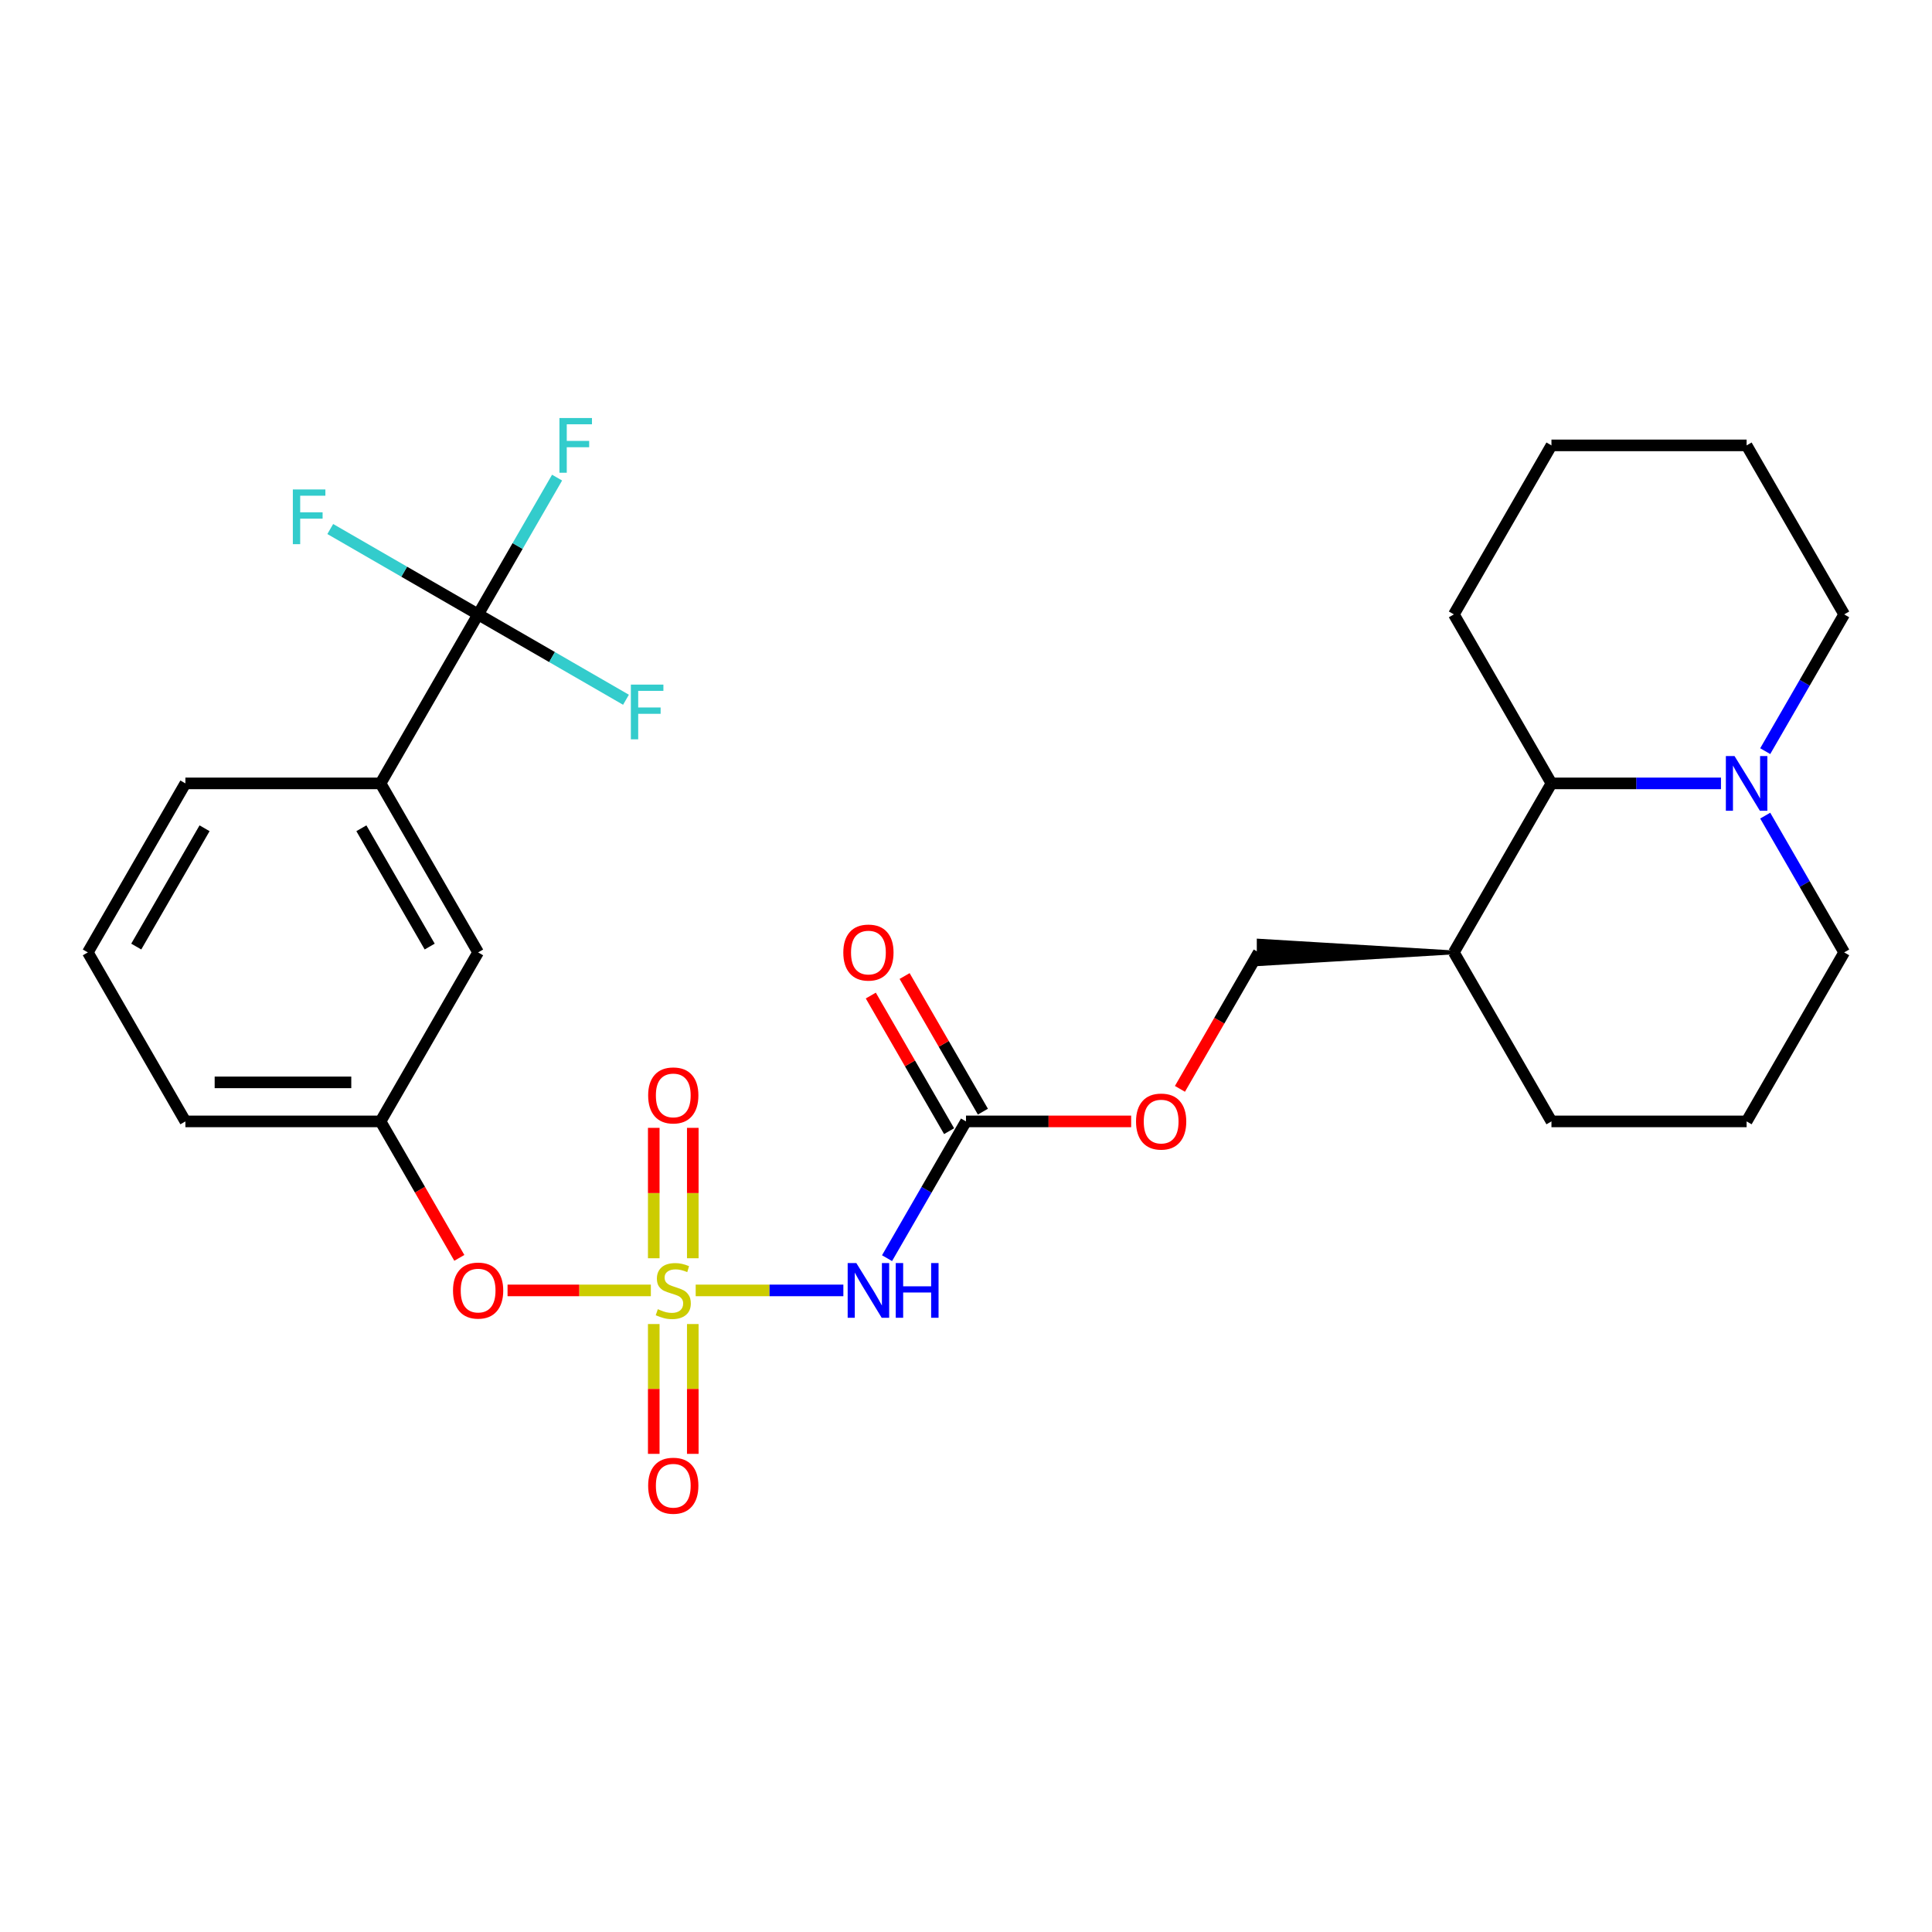 <?xml version='1.0' encoding='iso-8859-1'?>
<svg version='1.1' baseProfile='full'
              xmlns='http://www.w3.org/2000/svg'
                      xmlns:rdkit='http://www.rdkit.org/xml'
                      xmlns:xlink='http://www.w3.org/1999/xlink'
                  xml:space='preserve'
width='1000px' height='1000px' viewBox='0 0 1000 1000'>
<!-- END OF HEADER -->
<rect style='opacity:1.0;fill:#FFFFFF;stroke:none' width='1000' height='1000' x='0' y='0'> </rect>
<path class='bond-0' d='M 360.09,667.916 L 398.305,667.916' style='fill:none;fill-rule:evenodd;stroke:#CCCC00;stroke-width:6px;stroke-linecap:butt;stroke-linejoin:miter;stroke-opacity:1' />
<path class='bond-0' d='M 398.305,667.916 L 436.52,667.916' style='fill:none;fill-rule:evenodd;stroke:#0000FF;stroke-width:6px;stroke-linecap:butt;stroke-linejoin:miter;stroke-opacity:1' />
<path class='bond-6' d='M 336.88,667.916 L 299.795,667.916' style='fill:none;fill-rule:evenodd;stroke:#CCCC00;stroke-width:6px;stroke-linecap:butt;stroke-linejoin:miter;stroke-opacity:1' />
<path class='bond-6' d='M 299.795,667.916 L 262.71,667.916' style='fill:none;fill-rule:evenodd;stroke:#FF0000;stroke-width:6px;stroke-linecap:butt;stroke-linejoin:miter;stroke-opacity:1' />
<path class='bond-7' d='M 338.384,685.321 L 338.384,718.918' style='fill:none;fill-rule:evenodd;stroke:#CCCC00;stroke-width:6px;stroke-linecap:butt;stroke-linejoin:miter;stroke-opacity:1' />
<path class='bond-7' d='M 338.384,718.918 L 338.384,752.515' style='fill:none;fill-rule:evenodd;stroke:#FF0000;stroke-width:6px;stroke-linecap:butt;stroke-linejoin:miter;stroke-opacity:1' />
<path class='bond-7' d='M 358.586,685.321 L 358.586,718.918' style='fill:none;fill-rule:evenodd;stroke:#CCCC00;stroke-width:6px;stroke-linecap:butt;stroke-linejoin:miter;stroke-opacity:1' />
<path class='bond-7' d='M 358.586,718.918 L 358.586,752.515' style='fill:none;fill-rule:evenodd;stroke:#FF0000;stroke-width:6px;stroke-linecap:butt;stroke-linejoin:miter;stroke-opacity:1' />
<path class='bond-8' d='M 358.586,651.27 L 358.586,617.522' style='fill:none;fill-rule:evenodd;stroke:#CCCC00;stroke-width:6px;stroke-linecap:butt;stroke-linejoin:miter;stroke-opacity:1' />
<path class='bond-8' d='M 358.586,617.522 L 358.586,583.775' style='fill:none;fill-rule:evenodd;stroke:#FF0000;stroke-width:6px;stroke-linecap:butt;stroke-linejoin:miter;stroke-opacity:1' />
<path class='bond-8' d='M 338.384,651.27 L 338.384,617.522' style='fill:none;fill-rule:evenodd;stroke:#CCCC00;stroke-width:6px;stroke-linecap:butt;stroke-linejoin:miter;stroke-opacity:1' />
<path class='bond-8' d='M 338.384,617.522 L 338.384,583.775' style='fill:none;fill-rule:evenodd;stroke:#FF0000;stroke-width:6px;stroke-linecap:butt;stroke-linejoin:miter;stroke-opacity:1' />
<path class='bond-2' d='M 459.128,651.23 L 479.564,615.834' style='fill:none;fill-rule:evenodd;stroke:#0000FF;stroke-width:6px;stroke-linecap:butt;stroke-linejoin:miter;stroke-opacity:1' />
<path class='bond-2' d='M 479.564,615.834 L 500,580.438' style='fill:none;fill-rule:evenodd;stroke:#000000;stroke-width:6px;stroke-linecap:butt;stroke-linejoin:miter;stroke-opacity:1' />
<path class='bond-1' d='M 247.475,318.006 L 196.97,405.484' style='fill:none;fill-rule:evenodd;stroke:#000000;stroke-width:6px;stroke-linecap:butt;stroke-linejoin:miter;stroke-opacity:1' />
<path class='bond-15' d='M 247.475,318.006 L 267.911,282.61' style='fill:none;fill-rule:evenodd;stroke:#000000;stroke-width:6px;stroke-linecap:butt;stroke-linejoin:miter;stroke-opacity:1' />
<path class='bond-15' d='M 267.911,282.61 L 288.347,247.214' style='fill:none;fill-rule:evenodd;stroke:#33CCCC;stroke-width:6px;stroke-linecap:butt;stroke-linejoin:miter;stroke-opacity:1' />
<path class='bond-16' d='M 247.475,318.006 L 285.741,340.099' style='fill:none;fill-rule:evenodd;stroke:#000000;stroke-width:6px;stroke-linecap:butt;stroke-linejoin:miter;stroke-opacity:1' />
<path class='bond-16' d='M 285.741,340.099 L 324.007,362.192' style='fill:none;fill-rule:evenodd;stroke:#33CCCC;stroke-width:6px;stroke-linecap:butt;stroke-linejoin:miter;stroke-opacity:1' />
<path class='bond-17' d='M 247.475,318.006 L 209.209,295.913' style='fill:none;fill-rule:evenodd;stroke:#000000;stroke-width:6px;stroke-linecap:butt;stroke-linejoin:miter;stroke-opacity:1' />
<path class='bond-17' d='M 209.209,295.913 L 170.943,273.82' style='fill:none;fill-rule:evenodd;stroke:#33CCCC;stroke-width:6px;stroke-linecap:butt;stroke-linejoin:miter;stroke-opacity:1' />
<path class='bond-11' d='M 500,580.438 L 542.742,580.438' style='fill:none;fill-rule:evenodd;stroke:#000000;stroke-width:6px;stroke-linecap:butt;stroke-linejoin:miter;stroke-opacity:1' />
<path class='bond-11' d='M 542.742,580.438 L 585.485,580.438' style='fill:none;fill-rule:evenodd;stroke:#FF0000;stroke-width:6px;stroke-linecap:butt;stroke-linejoin:miter;stroke-opacity:1' />
<path class='bond-12' d='M 508.748,575.388 L 488.485,540.292' style='fill:none;fill-rule:evenodd;stroke:#000000;stroke-width:6px;stroke-linecap:butt;stroke-linejoin:miter;stroke-opacity:1' />
<path class='bond-12' d='M 488.485,540.292 L 468.222,505.196' style='fill:none;fill-rule:evenodd;stroke:#FF0000;stroke-width:6px;stroke-linecap:butt;stroke-linejoin:miter;stroke-opacity:1' />
<path class='bond-12' d='M 491.252,585.489 L 470.99,550.393' style='fill:none;fill-rule:evenodd;stroke:#000000;stroke-width:6px;stroke-linecap:butt;stroke-linejoin:miter;stroke-opacity:1' />
<path class='bond-12' d='M 470.99,550.393 L 450.727,515.297' style='fill:none;fill-rule:evenodd;stroke:#FF0000;stroke-width:6px;stroke-linecap:butt;stroke-linejoin:miter;stroke-opacity:1' />
<path class='bond-3' d='M 890.775,405.484 L 846.903,405.484' style='fill:none;fill-rule:evenodd;stroke:#0000FF;stroke-width:6px;stroke-linecap:butt;stroke-linejoin:miter;stroke-opacity:1' />
<path class='bond-3' d='M 846.903,405.484 L 803.03,405.484' style='fill:none;fill-rule:evenodd;stroke:#000000;stroke-width:6px;stroke-linecap:butt;stroke-linejoin:miter;stroke-opacity:1' />
<path class='bond-19' d='M 913.674,388.798 L 934.11,353.402' style='fill:none;fill-rule:evenodd;stroke:#0000FF;stroke-width:6px;stroke-linecap:butt;stroke-linejoin:miter;stroke-opacity:1' />
<path class='bond-19' d='M 934.11,353.402 L 954.545,318.006' style='fill:none;fill-rule:evenodd;stroke:#000000;stroke-width:6px;stroke-linecap:butt;stroke-linejoin:miter;stroke-opacity:1' />
<path class='bond-29' d='M 913.674,422.169 L 934.11,457.565' style='fill:none;fill-rule:evenodd;stroke:#0000FF;stroke-width:6px;stroke-linecap:butt;stroke-linejoin:miter;stroke-opacity:1' />
<path class='bond-29' d='M 934.11,457.565 L 954.545,492.961' style='fill:none;fill-rule:evenodd;stroke:#000000;stroke-width:6px;stroke-linecap:butt;stroke-linejoin:miter;stroke-opacity:1' />
<path class='bond-4' d='M 803.03,405.484 L 752.525,492.961' style='fill:none;fill-rule:evenodd;stroke:#000000;stroke-width:6px;stroke-linecap:butt;stroke-linejoin:miter;stroke-opacity:1' />
<path class='bond-24' d='M 803.03,405.484 L 752.525,318.006' style='fill:none;fill-rule:evenodd;stroke:#000000;stroke-width:6px;stroke-linecap:butt;stroke-linejoin:miter;stroke-opacity:1' />
<path class='bond-5' d='M 196.97,405.484 L 247.475,492.961' style='fill:none;fill-rule:evenodd;stroke:#000000;stroke-width:6px;stroke-linecap:butt;stroke-linejoin:miter;stroke-opacity:1' />
<path class='bond-5' d='M 187.05,428.706 L 222.404,489.94' style='fill:none;fill-rule:evenodd;stroke:#000000;stroke-width:6px;stroke-linecap:butt;stroke-linejoin:miter;stroke-opacity:1' />
<path class='bond-28' d='M 196.97,405.484 L 95.96,405.484' style='fill:none;fill-rule:evenodd;stroke:#000000;stroke-width:6px;stroke-linecap:butt;stroke-linejoin:miter;stroke-opacity:1' />
<path class='bond-13' d='M 237.749,651.07 L 217.359,615.754' style='fill:none;fill-rule:evenodd;stroke:#FF0000;stroke-width:6px;stroke-linecap:butt;stroke-linejoin:miter;stroke-opacity:1' />
<path class='bond-13' d='M 217.359,615.754 L 196.97,580.438' style='fill:none;fill-rule:evenodd;stroke:#000000;stroke-width:6px;stroke-linecap:butt;stroke-linejoin:miter;stroke-opacity:1' />
<path class='bond-9' d='M 752.525,492.961 L 651.515,486.9 L 651.515,499.021 Z' style='fill:#000000;fill-rule:evenodd;fill-opacity:1;stroke:#000000;stroke-width:2px;stroke-linecap:butt;stroke-linejoin:miter;stroke-opacity:1;' />
<path class='bond-22' d='M 752.525,492.961 L 803.03,580.438' style='fill:none;fill-rule:evenodd;stroke:#000000;stroke-width:6px;stroke-linecap:butt;stroke-linejoin:miter;stroke-opacity:1' />
<path class='bond-10' d='M 247.475,492.961 L 196.97,580.438' style='fill:none;fill-rule:evenodd;stroke:#000000;stroke-width:6px;stroke-linecap:butt;stroke-linejoin:miter;stroke-opacity:1' />
<path class='bond-14' d='M 610.736,563.593 L 631.125,528.277' style='fill:none;fill-rule:evenodd;stroke:#FF0000;stroke-width:6px;stroke-linecap:butt;stroke-linejoin:miter;stroke-opacity:1' />
<path class='bond-14' d='M 631.125,528.277 L 651.515,492.961' style='fill:none;fill-rule:evenodd;stroke:#000000;stroke-width:6px;stroke-linecap:butt;stroke-linejoin:miter;stroke-opacity:1' />
<path class='bond-25' d='M 196.97,580.438 L 95.96,580.438' style='fill:none;fill-rule:evenodd;stroke:#000000;stroke-width:6px;stroke-linecap:butt;stroke-linejoin:miter;stroke-opacity:1' />
<path class='bond-25' d='M 181.818,560.236 L 111.111,560.236' style='fill:none;fill-rule:evenodd;stroke:#000000;stroke-width:6px;stroke-linecap:butt;stroke-linejoin:miter;stroke-opacity:1' />
<path class='bond-18' d='M 954.545,492.961 L 904.04,580.438' style='fill:none;fill-rule:evenodd;stroke:#000000;stroke-width:6px;stroke-linecap:butt;stroke-linejoin:miter;stroke-opacity:1' />
<path class='bond-30' d='M 954.545,318.006 L 904.04,230.529' style='fill:none;fill-rule:evenodd;stroke:#000000;stroke-width:6px;stroke-linecap:butt;stroke-linejoin:miter;stroke-opacity:1' />
<path class='bond-20' d='M 95.96,405.484 L 45.455,492.961' style='fill:none;fill-rule:evenodd;stroke:#000000;stroke-width:6px;stroke-linecap:butt;stroke-linejoin:miter;stroke-opacity:1' />
<path class='bond-20' d='M 105.879,428.706 L 70.526,489.94' style='fill:none;fill-rule:evenodd;stroke:#000000;stroke-width:6px;stroke-linecap:butt;stroke-linejoin:miter;stroke-opacity:1' />
<path class='bond-21' d='M 904.04,580.438 L 803.03,580.438' style='fill:none;fill-rule:evenodd;stroke:#000000;stroke-width:6px;stroke-linecap:butt;stroke-linejoin:miter;stroke-opacity:1' />
<path class='bond-23' d='M 45.455,492.961 L 95.96,580.438' style='fill:none;fill-rule:evenodd;stroke:#000000;stroke-width:6px;stroke-linecap:butt;stroke-linejoin:miter;stroke-opacity:1' />
<path class='bond-27' d='M 752.525,318.006 L 803.03,230.529' style='fill:none;fill-rule:evenodd;stroke:#000000;stroke-width:6px;stroke-linecap:butt;stroke-linejoin:miter;stroke-opacity:1' />
<path class='bond-26' d='M 904.04,230.529 L 803.03,230.529' style='fill:none;fill-rule:evenodd;stroke:#000000;stroke-width:6px;stroke-linecap:butt;stroke-linejoin:miter;stroke-opacity:1' />
<path  class='atom-0' d='M 340.485 677.636
Q 340.805 677.756, 342.125 678.316
Q 343.445 678.876, 344.885 679.236
Q 346.365 679.556, 347.805 679.556
Q 350.485 679.556, 352.045 678.276
Q 353.605 676.956, 353.605 674.676
Q 353.605 673.116, 352.805 672.156
Q 352.045 671.196, 350.845 670.676
Q 349.645 670.156, 347.645 669.556
Q 345.125 668.796, 343.605 668.076
Q 342.125 667.356, 341.045 665.836
Q 340.005 664.316, 340.005 661.756
Q 340.005 658.196, 342.405 655.996
Q 344.845 653.796, 349.645 653.796
Q 352.925 653.796, 356.645 655.356
L 355.725 658.436
Q 352.325 657.036, 349.765 657.036
Q 347.005 657.036, 345.485 658.196
Q 343.965 659.316, 344.005 661.276
Q 344.005 662.796, 344.765 663.716
Q 345.565 664.636, 346.685 665.156
Q 347.845 665.676, 349.765 666.276
Q 352.325 667.076, 353.845 667.876
Q 355.365 668.676, 356.445 670.316
Q 357.565 671.916, 357.565 674.676
Q 357.565 678.596, 354.925 680.716
Q 352.325 682.796, 347.965 682.796
Q 345.445 682.796, 343.525 682.236
Q 341.645 681.716, 339.405 680.796
L 340.485 677.636
' fill='#CCCC00'/>
<path  class='atom-1' d='M 443.235 653.756
L 452.515 668.756
Q 453.435 670.236, 454.915 672.916
Q 456.395 675.596, 456.475 675.756
L 456.475 653.756
L 460.235 653.756
L 460.235 682.076
L 456.355 682.076
L 446.395 665.676
Q 445.235 663.756, 443.995 661.556
Q 442.795 659.356, 442.435 658.676
L 442.435 682.076
L 438.755 682.076
L 438.755 653.756
L 443.235 653.756
' fill='#0000FF'/>
<path  class='atom-1' d='M 463.635 653.756
L 467.475 653.756
L 467.475 665.796
L 481.955 665.796
L 481.955 653.756
L 485.795 653.756
L 485.795 682.076
L 481.955 682.076
L 481.955 668.996
L 467.475 668.996
L 467.475 682.076
L 463.635 682.076
L 463.635 653.756
' fill='#0000FF'/>
<path  class='atom-4' d='M 897.78 391.324
L 907.06 406.324
Q 907.98 407.804, 909.46 410.484
Q 910.94 413.164, 911.02 413.324
L 911.02 391.324
L 914.78 391.324
L 914.78 419.644
L 910.9 419.644
L 900.94 403.244
Q 899.78 401.324, 898.54 399.124
Q 897.34 396.924, 896.98 396.244
L 896.98 419.644
L 893.3 419.644
L 893.3 391.324
L 897.78 391.324
' fill='#0000FF'/>
<path  class='atom-7' d='M 234.475 667.996
Q 234.475 661.196, 237.835 657.396
Q 241.195 653.596, 247.475 653.596
Q 253.755 653.596, 257.115 657.396
Q 260.475 661.196, 260.475 667.996
Q 260.475 674.876, 257.075 678.796
Q 253.675 682.676, 247.475 682.676
Q 241.235 682.676, 237.835 678.796
Q 234.475 674.916, 234.475 667.996
M 247.475 679.476
Q 251.795 679.476, 254.115 676.596
Q 256.475 673.676, 256.475 667.996
Q 256.475 662.436, 254.115 659.636
Q 251.795 656.796, 247.475 656.796
Q 243.155 656.796, 240.795 659.596
Q 238.475 662.396, 238.475 667.996
Q 238.475 673.716, 240.795 676.596
Q 243.155 679.476, 247.475 679.476
' fill='#FF0000'/>
<path  class='atom-8' d='M 335.485 769.006
Q 335.485 762.206, 338.845 758.406
Q 342.205 754.606, 348.485 754.606
Q 354.765 754.606, 358.125 758.406
Q 361.485 762.206, 361.485 769.006
Q 361.485 775.886, 358.085 779.806
Q 354.685 783.686, 348.485 783.686
Q 342.245 783.686, 338.845 779.806
Q 335.485 775.926, 335.485 769.006
M 348.485 780.486
Q 352.805 780.486, 355.125 777.606
Q 357.485 774.686, 357.485 769.006
Q 357.485 763.446, 355.125 760.646
Q 352.805 757.806, 348.485 757.806
Q 344.165 757.806, 341.805 760.606
Q 339.485 763.406, 339.485 769.006
Q 339.485 774.726, 341.805 777.606
Q 344.165 780.486, 348.485 780.486
' fill='#FF0000'/>
<path  class='atom-9' d='M 335.485 566.985
Q 335.485 560.185, 338.845 556.385
Q 342.205 552.585, 348.485 552.585
Q 354.765 552.585, 358.125 556.385
Q 361.485 560.185, 361.485 566.985
Q 361.485 573.865, 358.085 577.785
Q 354.685 581.665, 348.485 581.665
Q 342.245 581.665, 338.845 577.785
Q 335.485 573.905, 335.485 566.985
M 348.485 578.465
Q 352.805 578.465, 355.125 575.585
Q 357.485 572.665, 357.485 566.985
Q 357.485 561.425, 355.125 558.625
Q 352.805 555.785, 348.485 555.785
Q 344.165 555.785, 341.805 558.585
Q 339.485 561.385, 339.485 566.985
Q 339.485 572.705, 341.805 575.585
Q 344.165 578.465, 348.485 578.465
' fill='#FF0000'/>
<path  class='atom-12' d='M 588.01 580.518
Q 588.01 573.718, 591.37 569.918
Q 594.73 566.118, 601.01 566.118
Q 607.29 566.118, 610.65 569.918
Q 614.01 573.718, 614.01 580.518
Q 614.01 587.398, 610.61 591.318
Q 607.21 595.198, 601.01 595.198
Q 594.77 595.198, 591.37 591.318
Q 588.01 587.438, 588.01 580.518
M 601.01 591.998
Q 605.33 591.998, 607.65 589.118
Q 610.01 586.198, 610.01 580.518
Q 610.01 574.958, 607.65 572.158
Q 605.33 569.318, 601.01 569.318
Q 596.69 569.318, 594.33 572.118
Q 592.01 574.918, 592.01 580.518
Q 592.01 586.238, 594.33 589.118
Q 596.69 591.998, 601.01 591.998
' fill='#FF0000'/>
<path  class='atom-13' d='M 436.495 493.041
Q 436.495 486.241, 439.855 482.441
Q 443.215 478.641, 449.495 478.641
Q 455.775 478.641, 459.135 482.441
Q 462.495 486.241, 462.495 493.041
Q 462.495 499.921, 459.095 503.841
Q 455.695 507.721, 449.495 507.721
Q 443.255 507.721, 439.855 503.841
Q 436.495 499.961, 436.495 493.041
M 449.495 504.521
Q 453.815 504.521, 456.135 501.641
Q 458.495 498.721, 458.495 493.041
Q 458.495 487.481, 456.135 484.681
Q 453.815 481.841, 449.495 481.841
Q 445.175 481.841, 442.815 484.641
Q 440.495 487.441, 440.495 493.041
Q 440.495 498.761, 442.815 501.641
Q 445.175 504.521, 449.495 504.521
' fill='#FF0000'/>
<path  class='atom-16' d='M 289.56 216.369
L 306.4 216.369
L 306.4 219.609
L 293.36 219.609
L 293.36 228.209
L 304.96 228.209
L 304.96 231.489
L 293.36 231.489
L 293.36 244.689
L 289.56 244.689
L 289.56 216.369
' fill='#33CCCC'/>
<path  class='atom-17' d='M 326.532 354.351
L 343.372 354.351
L 343.372 357.591
L 330.332 357.591
L 330.332 366.191
L 341.932 366.191
L 341.932 369.471
L 330.332 369.471
L 330.332 382.671
L 326.532 382.671
L 326.532 354.351
' fill='#33CCCC'/>
<path  class='atom-18' d='M 151.577 253.341
L 168.417 253.341
L 168.417 256.581
L 155.377 256.581
L 155.377 265.181
L 166.977 265.181
L 166.977 268.461
L 155.377 268.461
L 155.377 281.661
L 151.577 281.661
L 151.577 253.341
' fill='#33CCCC'/>
</svg>

